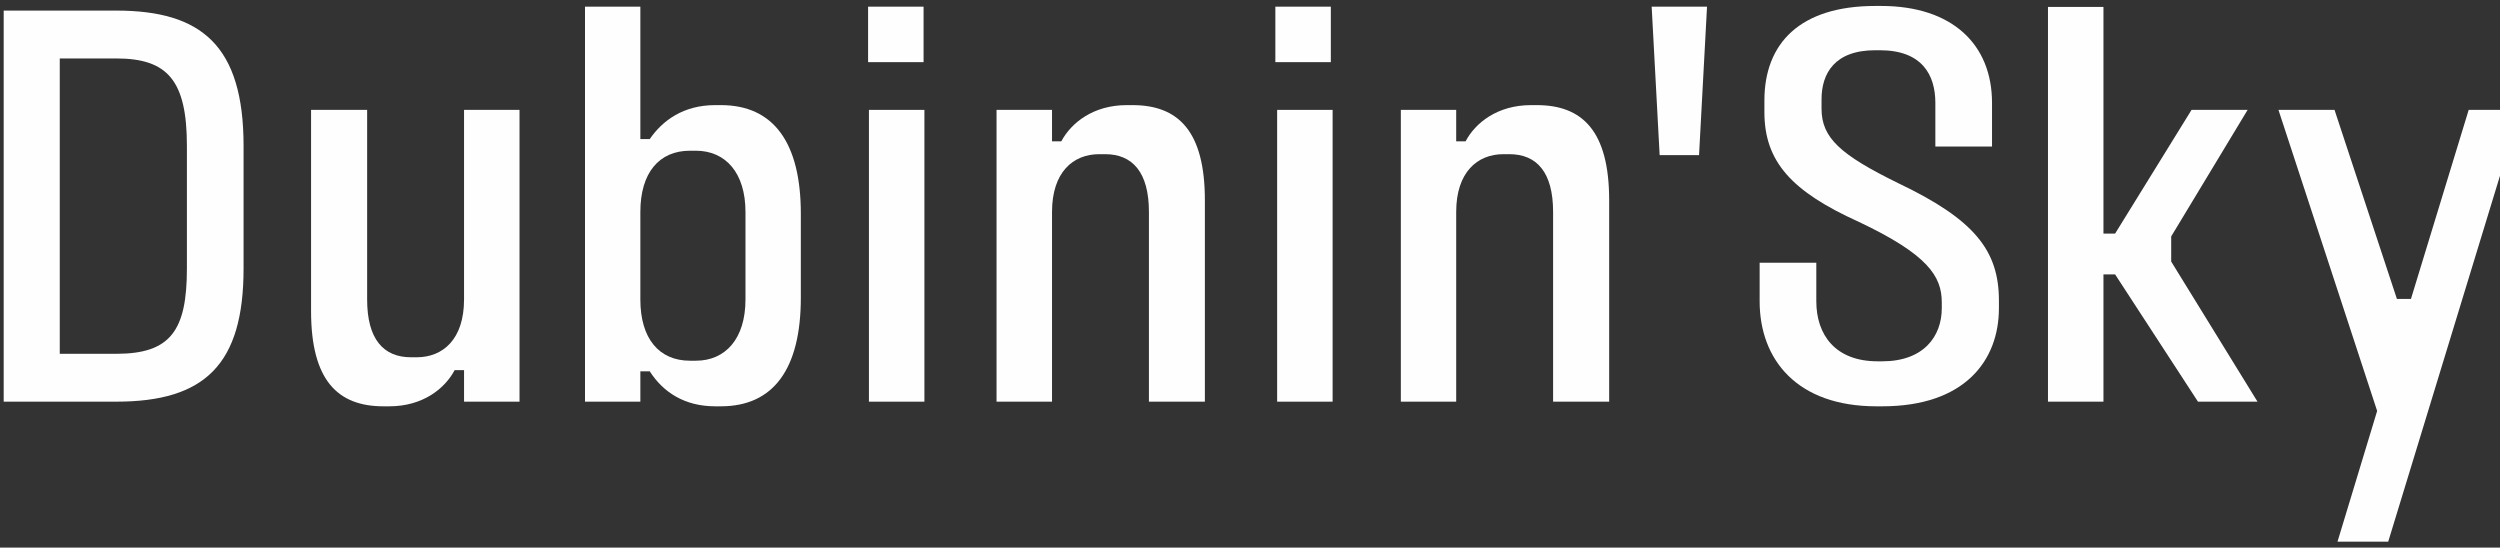 <?xml version="1.0" encoding="UTF-8"?>
<!DOCTYPE svg PUBLIC "-//W3C//DTD SVG 1.1//EN" "http://www.w3.org/Graphics/SVG/1.1/DTD/svg11.dtd">
<!-- Creator: CorelDRAW 2021 (64-Bit) -->
<svg xmlns="http://www.w3.org/2000/svg" xml:space="preserve" width="210px" height="46px" version="1.1" style="shape-rendering:geometricPrecision; text-rendering:geometricPrecision; image-rendering:optimizeQuality; fill-rule:evenodd; clip-rule:evenodd"
viewBox="0 0 210 46"
 xmlns:xlink="http://www.w3.org/1999/xlink"
 xmlns:xodm="http://www.corel.com/coreldraw/odm/2003">
 <rect x="0" y="0" width="210" height="46" fill="#333333" stroke="none"/>
 <defs>
  <style type="text/css">
   <![CDATA[
    .fil0 {fill:#FEFEFE;fill-rule:nonzero}
   ]]>
  </style>
 </defs>
 <g id="Слой_x0020_1">
  <path class="fil0" d="M9.77 0.89c7.16,0 10.69,2.94 10.69,11.37l0 10.3c0,8.04 -3.24,11.18 -10.69,11.18l-9.46 0 0 -32.85 9.46 0zm-4.75 28.83l4.75 0c4.56,0 5.93,-1.96 5.93,-7.16l0 -10.3c0,-5.49 -1.61,-7.35 -5.93,-7.35l-4.75 0 0 24.81z"/>
  <path class="fil0" d="M38.98 33.74l0 -2.65 -0.79 0c-0.83,1.57 -2.69,3.04 -5.49,3.04l-0.49 0c-3.82,0 -6.08,-2.16 -6.08,-7.99l0 -16.91 4.71 0 0 15.93c0,3.33 1.37,4.85 3.68,4.85l0.49 0c2.2,0 3.97,-1.52 3.97,-4.85l0 -15.93 4.66 0 0 24.51 -4.66 0z"/>
  <path class="fil0" d="M53.79 0.56l0 11.12 0.79 0c1.08,-1.57 2.84,-2.85 5.49,-2.85l0.49 0c4.41,0 6.71,3.14 6.71,9.12l0 7.06c0,5.98 -2.3,9.12 -6.71,9.12l-0.49 0c-2.55,0 -4.37,-1.18 -5.49,-2.94l-0.79 0 0 2.55 -4.65 0 0 -33.18 4.65 0zm0 17.24l0 7.36c0,3.28 1.57,5.14 4.17,5.14l0.49 0c2.5,0 4.17,-1.86 4.17,-5.14l0 -7.36c0,-3.28 -1.67,-5.14 -4.17,-5.14l-0.49 0c-2.6,0 -4.17,1.86 -4.17,5.14z"/>
  <polygon class="fil0" points="77.65,33.74 72.99,33.74 72.99,9.23 77.65,9.23 "/>
  <polygon class="fil0" points="111.94,33.74 107.28,33.74 107.28,9.23 111.94,9.23 "/>
  <path class="fil0" d="M122.32 9.23l0 2.64 0.79 0c0.83,-1.57 2.69,-3.04 5.49,-3.04l0.49 0c3.82,0 6.08,2.16 6.08,7.99l0 16.92 -4.71 0 0 -15.94c0,-3.33 -1.37,-4.85 -3.68,-4.85l-0.49 0c-2.2,0 -3.97,1.52 -3.97,4.85l0 15.94 -4.65 0 0 -24.51 4.65 0z"/>
  <path class="fil0" d="M88.37 9.23l0 2.64 0.78 0c0.84,-1.57 2.7,-3.04 5.49,-3.04l0.49 0c3.83,0 6.08,2.16 6.08,7.99l0 16.92 -4.7 0 0 -15.94c0,-3.33 -1.38,-4.85 -3.68,-4.85l-0.49 0c-2.21,0 -3.97,1.52 -3.97,4.85l0 15.94 -4.66 0 0 -24.51 4.66 0z"/>
  <path class="fil0" d="M158.01 0.5c5.98,0 9.32,3.23 9.32,8.14l0 3.67 -4.76 0 0 -3.67c0,-2.36 -1.13,-4.42 -4.66,-4.42l-0.39 0c-3.43,0 -4.51,1.97 -4.51,4.12l0 0.79c0,2.45 1.57,3.87 6.47,6.27 6.37,3.04 8.43,5.64 8.43,9.85l0 0.64c0,4.41 -2.89,8.24 -9.8,8.24l-0.49 0c-6.67,0 -9.81,-3.92 -9.81,-8.83l0 -3.23 4.76 0 0 3.23c0,2.85 1.62,5.05 5.15,5.05l0.39 0c3.48,0 5,-2.1 5,-4.46l0 -0.49c0,-2.2 -1.18,-4.02 -6.96,-6.76 -5.64,-2.55 -7.94,-5.05 -7.94,-9.22l0 -0.98c0,-4.8 2.99,-7.94 9.31,-7.94l0.49 0z"/>
  <polygon class="fil0" points="176.69,0.58 176.69,19.62 177.67,19.62 184.09,9.23 188.8,9.23 182.38,19.86 182.38,21.97 189.63,33.74 184.63,33.74 177.67,23.05 176.69,23.05 176.69,33.74 172.03,33.74 172.03,0.58 "/>
  <polygon class="fil0" points="196.1,9.23 201.34,25.11 202.52,25.11 207.37,9.23 211.69,9.23 200.61,45.5 196.35,45.5 199.68,34.52 191.39,9.23 "/>
  <polygon class="fil0" points="77.58,5.22 72.92,5.22 72.92,0.56 77.58,0.56 "/>
  <polygon class="fil0" points="111.79,5.22 107.13,5.22 107.13,0.56 111.79,0.56 "/>
  <polygon class="fil0" points="142.72,13.03 143.39,0.56 138.74,0.56 139.41,13.03 "/>
 </g>
</svg>
